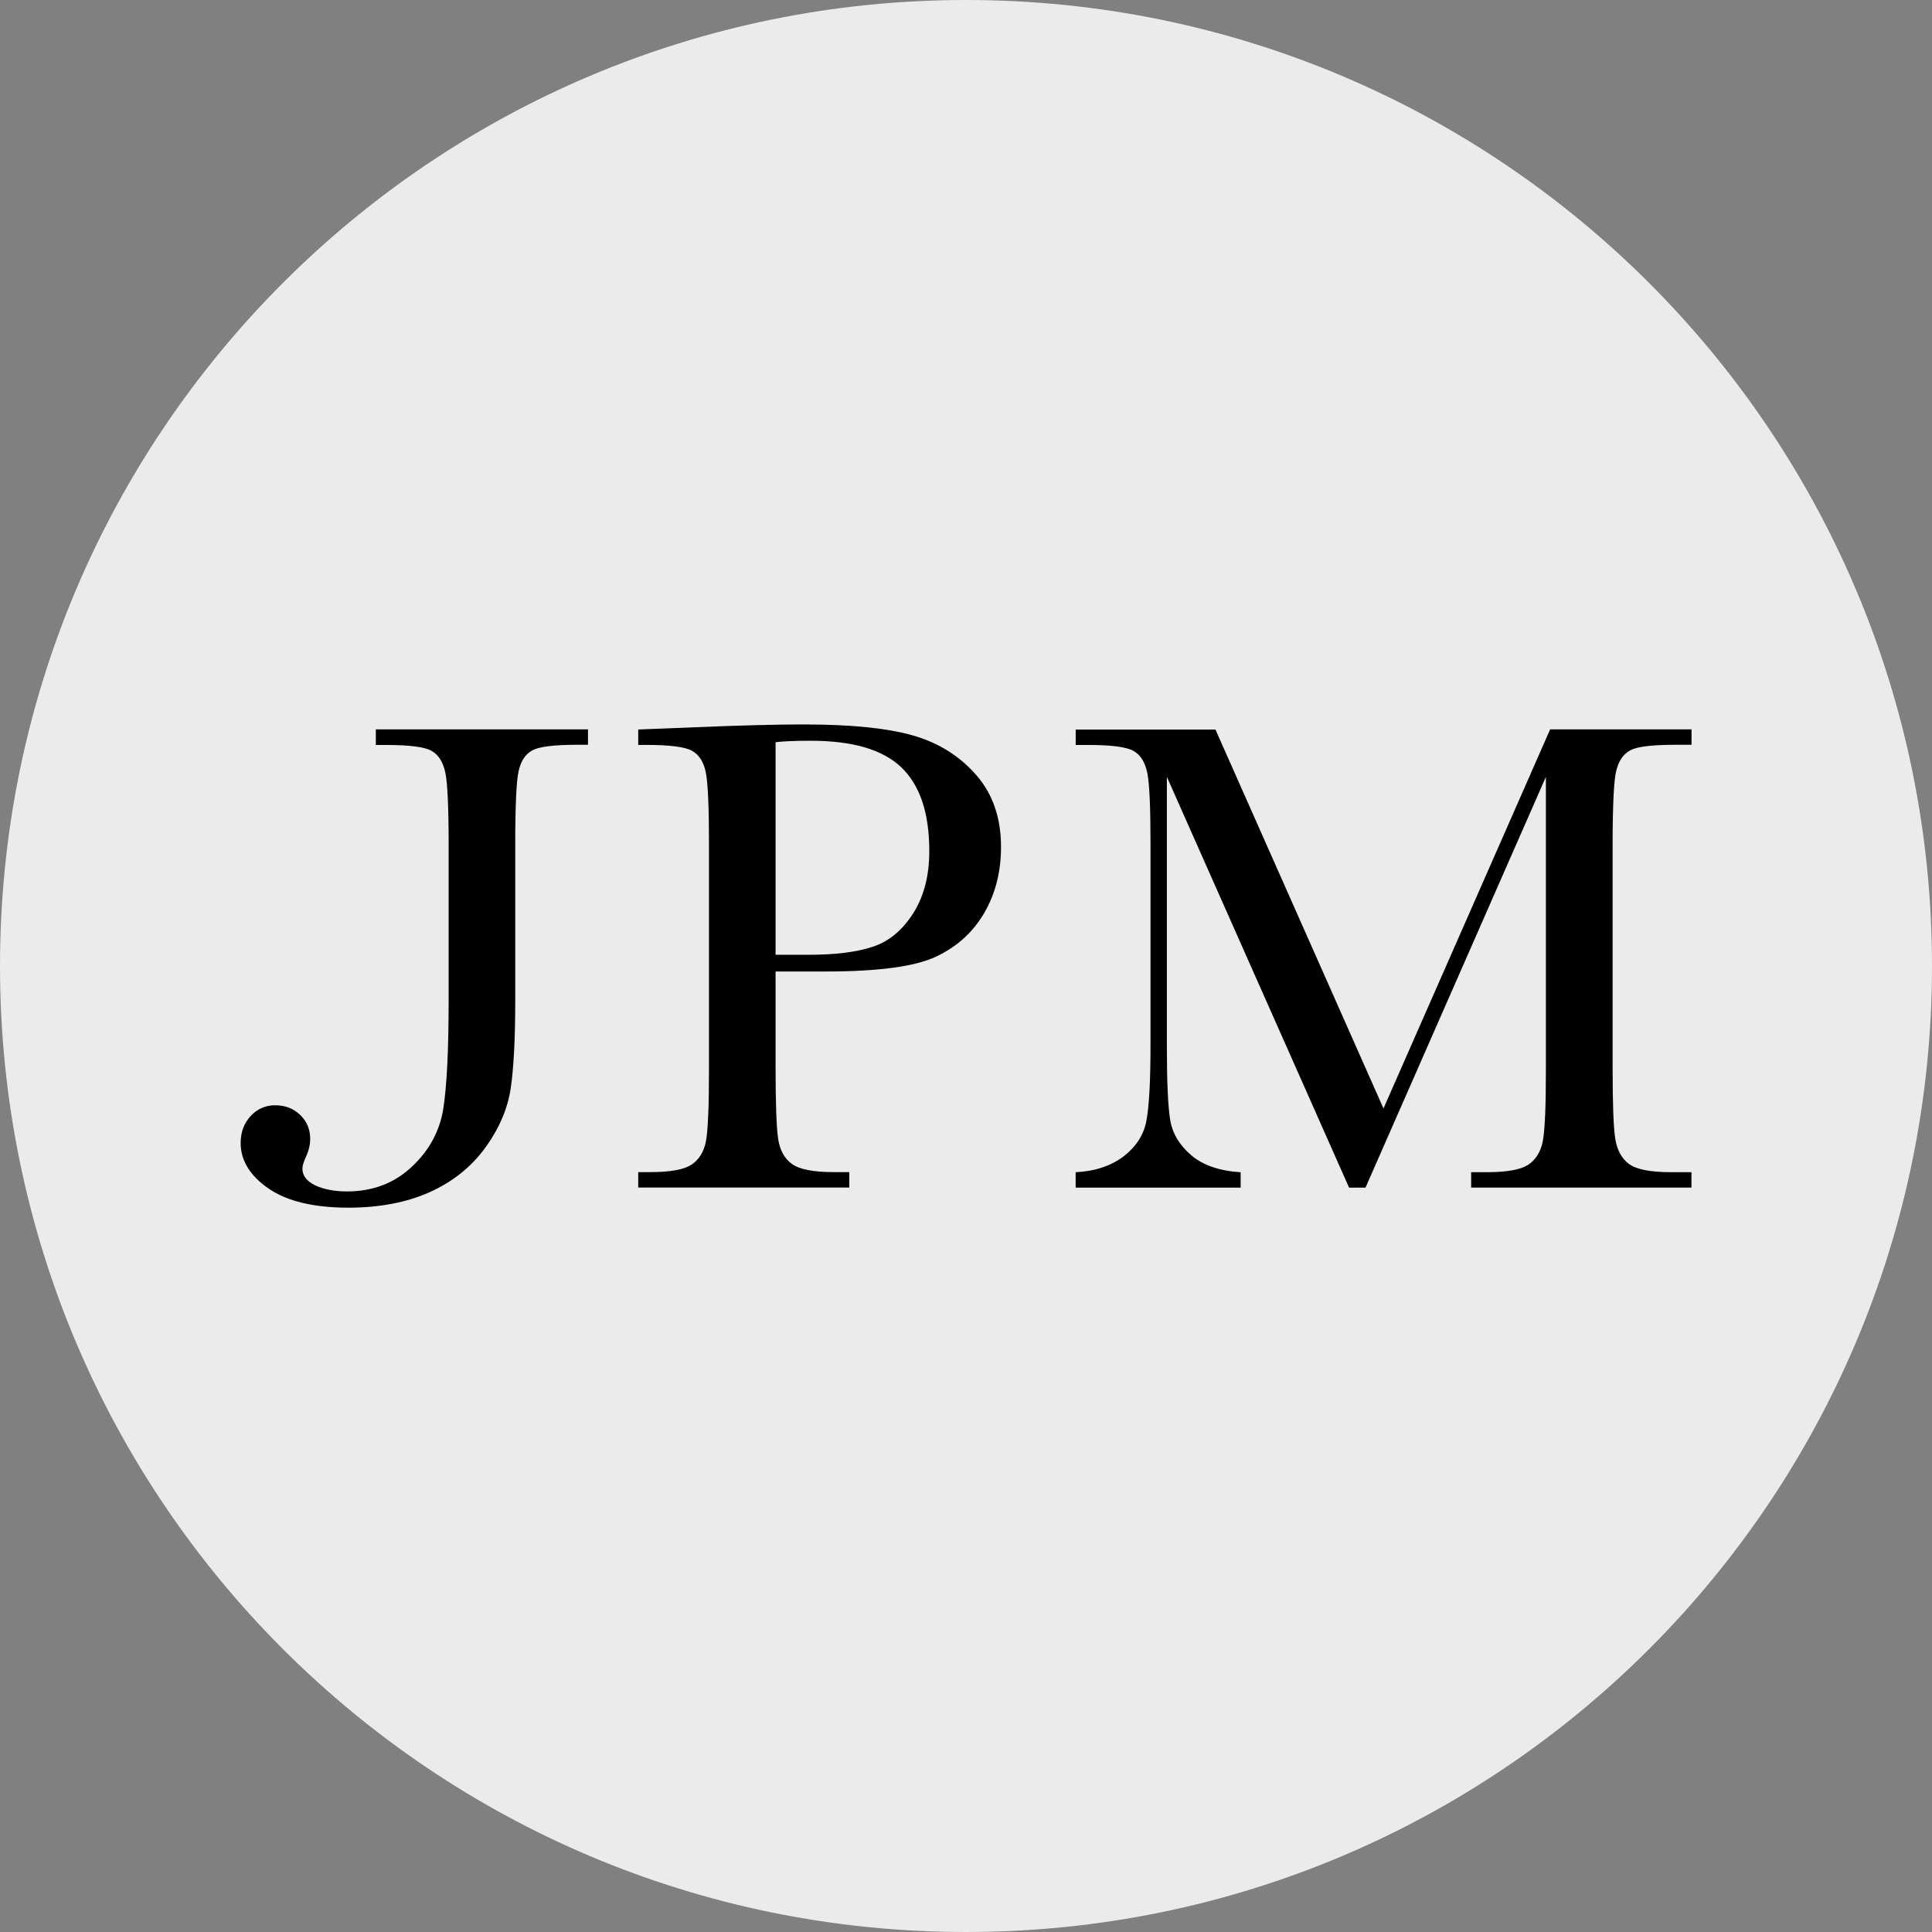 <?xml version="1.0" encoding="UTF-8"?>
<svg id="Layer_1" xmlns="http://www.w3.org/2000/svg" version="1.1" viewBox="0 0 32 32">
  <rect x="0" y="0" width="32" height="32" fill="#808080" stroke="none"/>
  <!-- Generator: Adobe Illustrator 29.0.0, SVG Export Plug-In . SVG Version: 2.1.0 Build 186)  -->
  <defs>
    <style>
      .st0 {
        fill: #ebebeb;
      }
    </style>
  </defs>
  <g id="Layer_11">
    <path class="st0" d="M32,16c0,4.418-1.791,8.418-4.686,11.314s-6.895,4.686-11.314,4.686-8.418-1.791-11.314-4.686S0,20.418,0,16,1.791,7.582,4.686,4.686C7.581,1.79,11.582,0,16,0s8.418,1.791,11.314,4.686c2.896,2.895,4.686,6.895,4.686,11.314Z"/>
  </g>
  <g id="g28">
    <g id="g34">
      <path id="path36" d="M6.224,12.081h3.515v.255h-.19c-.186,0-.34.008-.462.023s-.211.038-.269.069c-.058.031-.106.076-.144.133s-.066.128-.084.211c-.019.084-.033.227-.042.426s-.014.457-.014.772v2.591c0,.322-.006.604-.019.849s-.031.45-.056.618c-.026.168-.073.334-.143.497s-.163.326-.279.485c-.115.159-.25.3-.404.423s-.327.228-.519.314c-.193.086-.401.15-.624.192s-.463.064-.718.064c-.286,0-.54-.027-.76-.079s-.408-.132-.562-.237c-.155-.106-.27-.222-.348-.349s-.116-.262-.116-.408c0-.088.014-.169.041-.243s.069-.141.124-.202c.056-.06.117-.104.185-.134s.142-.044.223-.044c.083,0,.158.013.227.04s.131.067.186.12c.056.054.098.114.125.18s.041.138.041.217c0,.047-.006.094-.017.142s-.028.098-.051.149c-.02.044-.036.083-.046.116s-.015.061-.015.083c0,.059.017.113.053.159s.088.087.158.12c.071.033.15.058.238.075s.183.026.288.026c.212,0,.407-.034.586-.101s.34-.169.485-.304c.145-.135.261-.282.348-.442s.146-.331.176-.515c.029-.183.052-.426.067-.729s.023-.666.023-1.088v-2.586c0-.302-.005-.55-.014-.744s-.022-.336-.04-.423c-.018-.087-.046-.161-.083-.222s-.085-.108-.142-.141c-.057-.034-.148-.059-.272-.075s-.283-.025-.475-.025h-.18v-.255Z"/>
    </g>
    <g id="g38">
      <path id="path40" d="M12.846,15.814h.544c.219,0,.417-.01.593-.032s.332-.055.467-.099c.134-.043.258-.111.37-.203s.213-.209.303-.349c.09-.141.157-.297.202-.47s.067-.362.067-.567c0-.314-.039-.587-.116-.817s-.193-.419-.347-.567c-.154-.147-.356-.258-.606-.331s-.548-.11-.894-.11c-.127,0-.239.002-.336.006s-.18.01-.247.018v3.522ZM12.846,16.087v1.601c0,.3.004.548.011.745s.018.34.032.433c.014.092.04.173.078.242s.088.126.149.17c.062.046.151.079.267.102s.26.034.431.034h.253v.255h-3.496v-.255h.203c.163,0,.301-.011.414-.031s.201-.051.264-.091c.063-.042.114-.095.154-.159s.069-.14.086-.227c.017-.086.029-.23.038-.431s.013-.461.013-.779v-3.724c0-.303-.004-.551-.013-.746s-.021-.336-.038-.424c-.017-.088-.044-.162-.082-.223s-.086-.108-.144-.141c-.058-.034-.15-.059-.276-.075s-.285-.025-.477-.025h-.142v-.255l.477-.019.477-.019c.382-.016.721-.027,1.019-.035s.553-.011.767-.011c.393,0,.741.015,1.044.046s.56.077.772.138c.213.062.406.147.58.257s.329.242.465.4c.136.156.238.333.306.531s.102.416.102.655c0,.207-.023.402-.07.585s-.116.353-.209.512-.205.298-.337.418-.285.221-.458.303c-.173.082-.412.144-.716.185s-.674.062-1.109.062h-.835Z"/>
    </g>
    <g id="g42">
      <path id="path44" d="M22.915,18.359l1.38-3.139,1.38-3.139h2.342v.255h-.28c-.187,0-.343.008-.465.023s-.213.038-.271.069c-.058.032-.106.076-.145.133s-.067.127-.087.211c-.02.084-.035.227-.044.427s-.015.457-.015.772v3.724c0,.299.004.546.011.741s.019.34.034.432c.015.092.041.172.079.241s.087.125.147.17c.061.045.15.079.266.102s.261.034.433.034h.336v.255h-3.649v-.255h.27c.162,0,.298-.011.411-.031s.2-.051.263-.091c.062-.042.114-.095.154-.159s.07-.139.087-.226c.018-.087.031-.231.04-.433s.013-.462.013-.779v-4.829l-1.494,3.402-1.494,3.402h-.272l-1.509-3.402-1.509-3.402v4.446c0,.304.004.56.014.767s.023.366.042.476c.019.11.057.213.115.309s.135.186.232.269c.097.083.214.148.351.195s.293.076.468.087v.255h-2.733v-.255c.163-.009.311-.035.444-.08s.25-.106.353-.185c.103-.08.185-.168.248-.266s.104-.204.126-.318c.023-.116.04-.282.052-.496s.017-.479.017-.793v-3.305c0-.302-.004-.55-.013-.745s-.022-.337-.04-.425c-.018-.088-.046-.162-.083-.223s-.085-.108-.143-.141c-.057-.033-.148-.058-.273-.075s-.285-.025-.479-.025h-.208v-.255h2.315l1.392,3.139,1.392,3.139Z"/>
    </g>
  </g>
</svg>